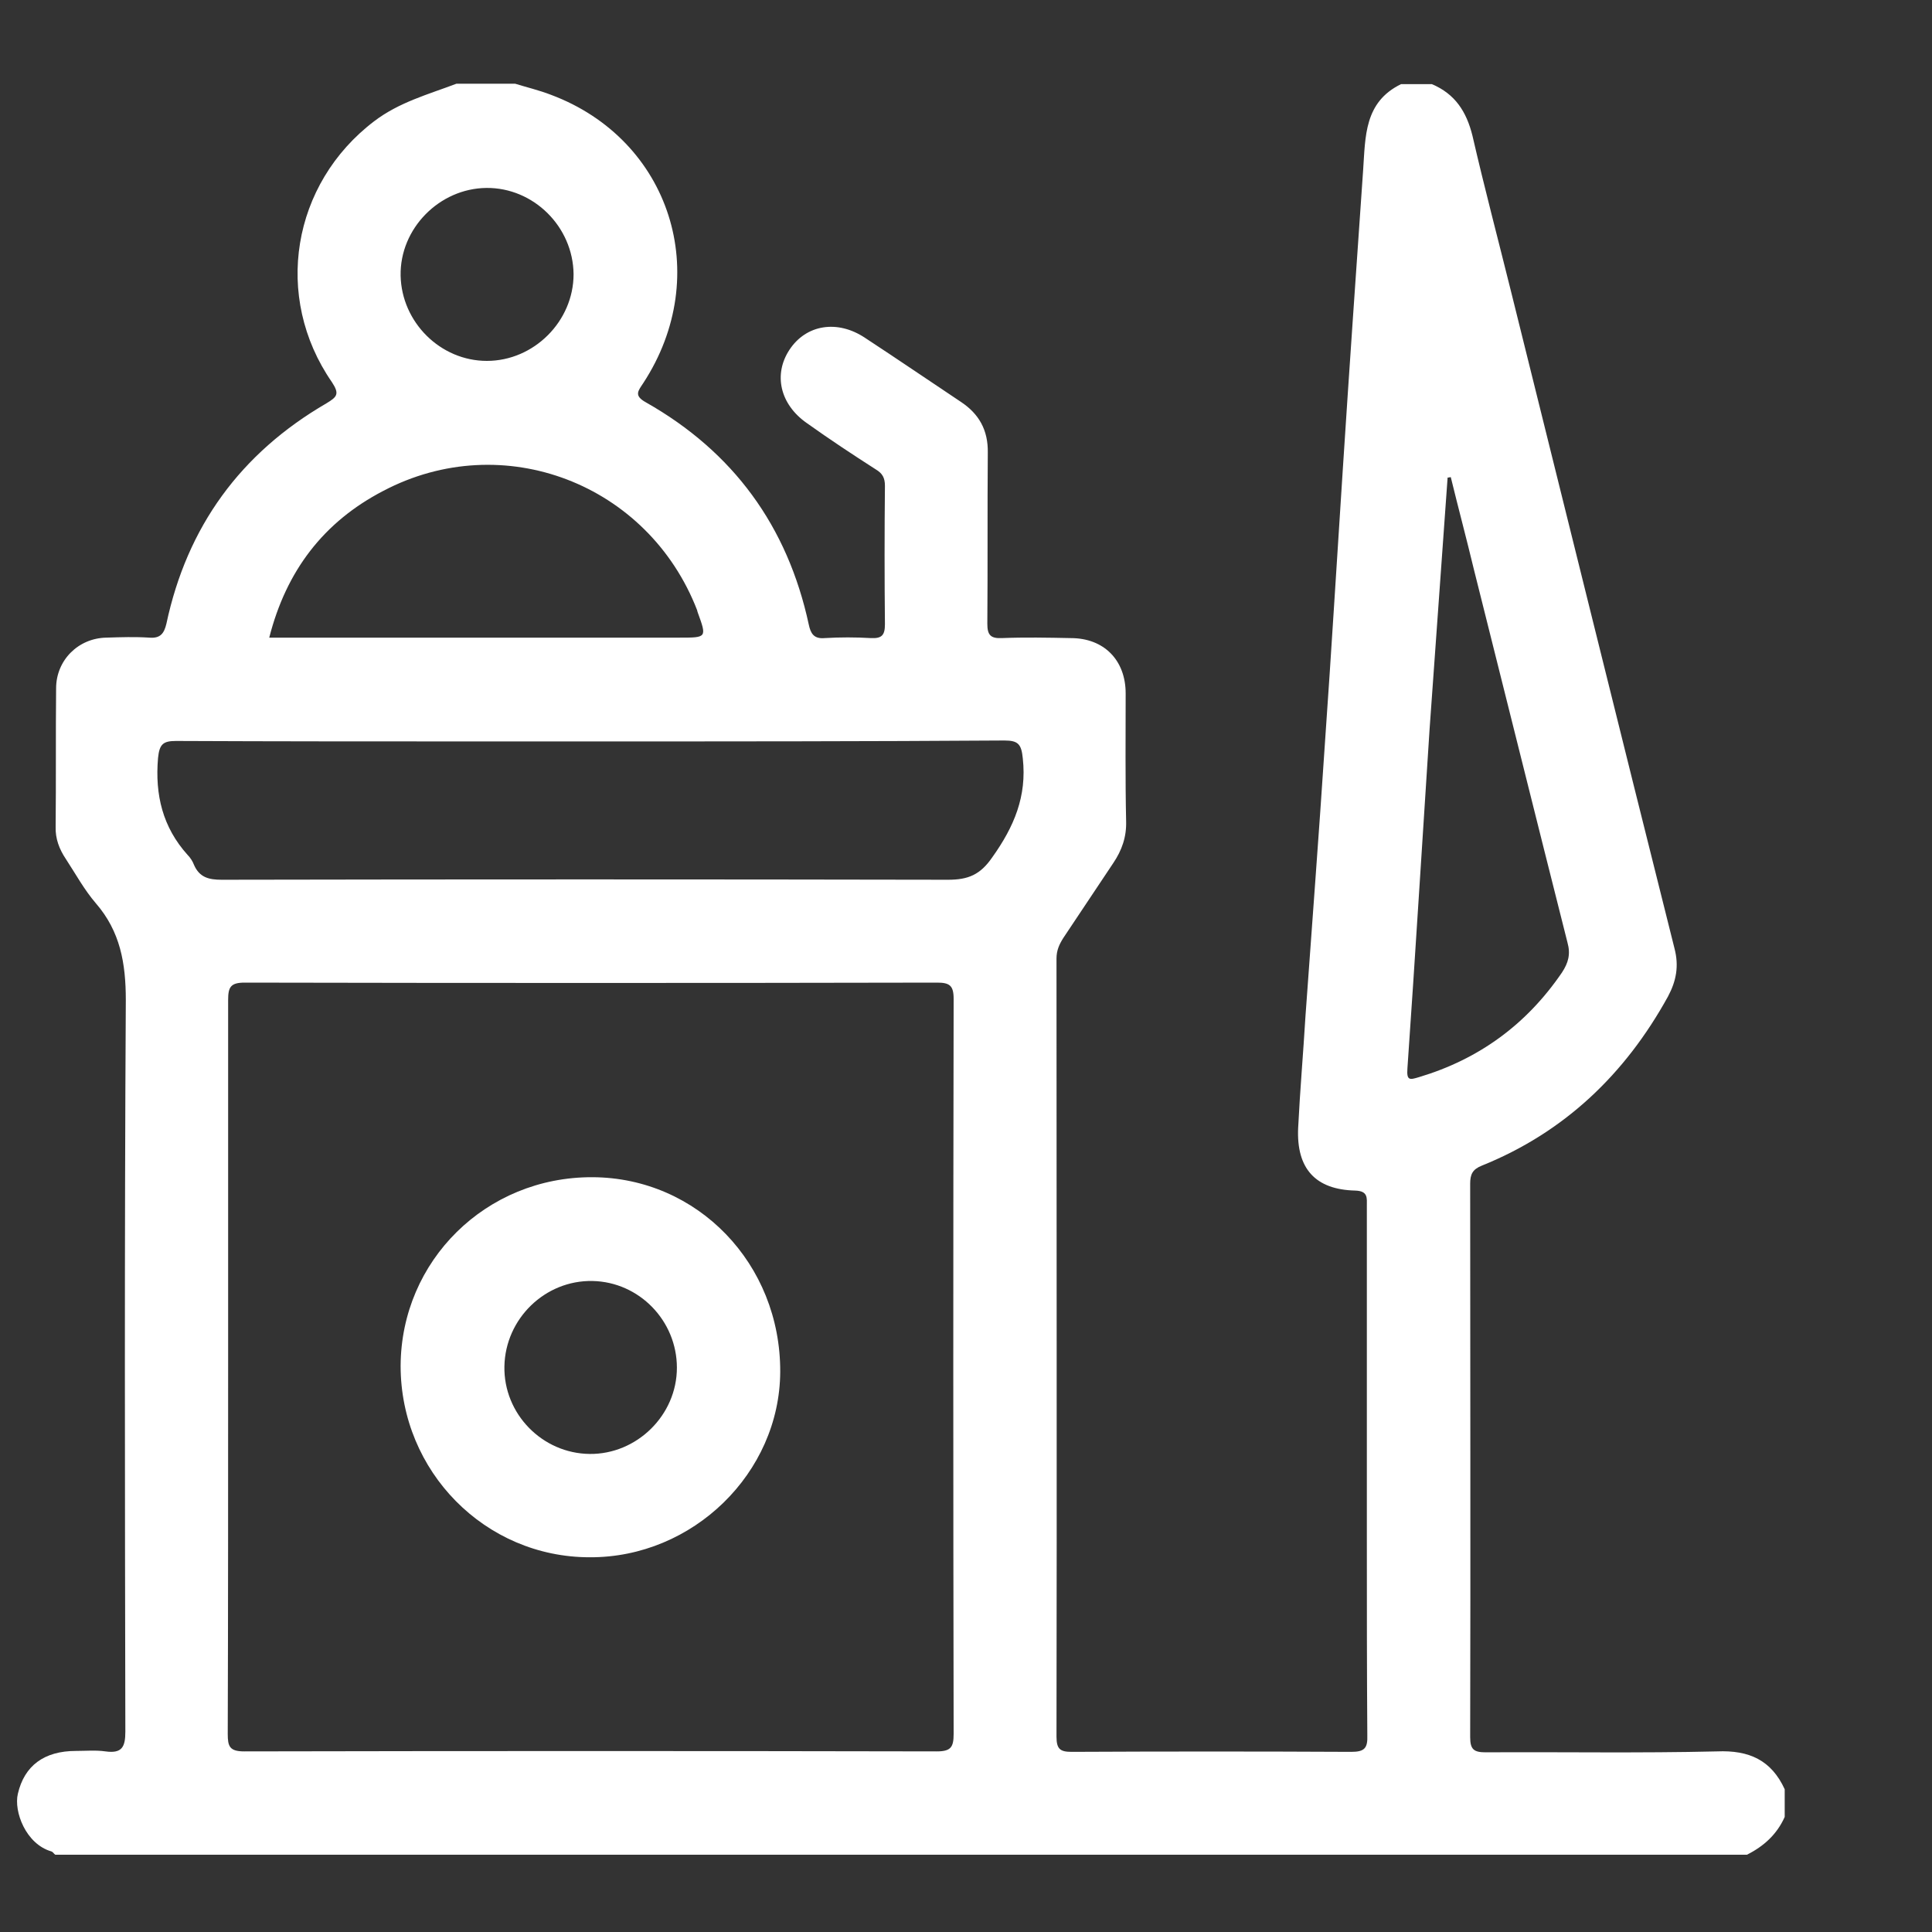 <svg width="25" height="25" viewBox="0 0 25 25" fill="none" xmlns="http://www.w3.org/2000/svg">
<rect x="0" y="0" width="25" height="25" fill="#333333" stroke="none"/>
<path d="M23.094 23.153C23.094 23.272 23.094 23.391 23.094 23.511C22.993 23.738 22.82 23.893 22.605 24C15.306 24 8.013 24 0.715 24C0.697 23.988 0.685 23.964 0.667 23.958C0.333 23.863 0.177 23.439 0.231 23.212C0.315 22.848 0.571 22.657 0.983 22.657C1.108 22.657 1.24 22.645 1.365 22.663C1.58 22.693 1.622 22.604 1.622 22.407C1.616 19.25 1.61 16.099 1.628 12.942C1.628 12.464 1.556 12.052 1.24 11.688C1.091 11.515 0.977 11.306 0.852 11.115C0.768 10.99 0.715 10.853 0.72 10.698C0.726 10.101 0.72 9.504 0.726 8.907C0.726 8.543 1.013 8.257 1.377 8.251C1.562 8.245 1.747 8.239 1.932 8.251C2.075 8.263 2.123 8.197 2.153 8.072C2.421 6.813 3.114 5.864 4.224 5.219C4.361 5.136 4.397 5.1 4.295 4.945C3.531 3.841 3.776 2.378 4.844 1.567C5.167 1.322 5.543 1.221 5.907 1.083C6.157 1.083 6.414 1.083 6.665 1.083C6.82 1.131 6.975 1.167 7.13 1.227C8.676 1.806 9.237 3.56 8.324 4.957C8.258 5.058 8.198 5.118 8.359 5.207C9.487 5.846 10.191 6.807 10.466 8.084C10.49 8.197 10.532 8.269 10.669 8.257C10.872 8.245 11.069 8.245 11.272 8.257C11.409 8.263 11.451 8.221 11.451 8.078C11.445 7.481 11.445 6.884 11.451 6.287C11.451 6.186 11.421 6.126 11.331 6.073C11.033 5.882 10.735 5.685 10.442 5.476C10.09 5.231 10.007 4.843 10.215 4.527C10.43 4.199 10.836 4.133 11.194 4.372C11.612 4.646 12.024 4.927 12.435 5.201C12.668 5.356 12.787 5.565 12.782 5.858C12.776 6.598 12.782 7.332 12.776 8.072C12.776 8.215 12.817 8.263 12.961 8.257C13.259 8.245 13.557 8.251 13.856 8.257C14.286 8.257 14.566 8.543 14.566 8.973C14.566 9.522 14.56 10.077 14.572 10.626C14.578 10.829 14.518 11.002 14.405 11.169C14.19 11.491 13.975 11.814 13.76 12.136C13.707 12.22 13.671 12.297 13.671 12.405C13.671 15.758 13.677 19.118 13.671 22.472C13.671 22.634 13.719 22.669 13.868 22.669C15.073 22.663 16.279 22.663 17.484 22.669C17.657 22.669 17.699 22.622 17.693 22.454C17.687 21.607 17.687 20.754 17.687 19.906C17.687 18.474 17.687 17.042 17.687 15.609C17.687 15.502 17.705 15.412 17.538 15.406C17.019 15.394 16.774 15.12 16.798 14.595C16.822 14.111 16.864 13.628 16.893 13.145C16.977 11.969 17.067 10.799 17.144 9.623C17.228 8.436 17.299 7.242 17.377 6.055C17.46 4.772 17.55 3.483 17.639 2.199C17.669 1.77 17.651 1.322 18.129 1.089C18.26 1.089 18.397 1.089 18.529 1.089C18.827 1.215 18.976 1.442 19.054 1.758C19.209 2.432 19.388 3.107 19.555 3.781C20.259 6.61 20.958 9.444 21.668 12.273C21.727 12.5 21.692 12.691 21.584 12.894C21.029 13.902 20.241 14.654 19.173 15.084C19.054 15.132 19.024 15.197 19.024 15.317C19.024 17.704 19.03 20.091 19.024 22.478C19.024 22.639 19.072 22.675 19.227 22.675C20.224 22.669 21.22 22.687 22.217 22.663C22.635 22.645 22.921 22.777 23.094 23.153ZM2.952 17.668C2.952 19.256 2.952 20.843 2.947 22.436C2.947 22.598 2.97 22.663 3.161 22.663C6.145 22.657 9.135 22.657 12.119 22.663C12.304 22.663 12.34 22.61 12.34 22.436C12.334 19.268 12.334 16.099 12.34 12.924C12.34 12.751 12.286 12.715 12.125 12.715C9.141 12.721 6.151 12.721 3.167 12.715C2.982 12.715 2.952 12.774 2.952 12.942C2.952 14.523 2.952 16.093 2.952 17.668ZM7.661 9.594C7.172 9.594 6.676 9.594 6.187 9.594C4.886 9.594 3.585 9.594 2.278 9.588C2.111 9.588 2.063 9.629 2.045 9.808C2.004 10.286 2.105 10.704 2.427 11.062C2.463 11.098 2.493 11.145 2.511 11.193C2.582 11.354 2.702 11.384 2.869 11.384C6.002 11.378 9.135 11.378 12.268 11.384C12.531 11.384 12.686 11.318 12.841 11.092C13.122 10.698 13.289 10.304 13.235 9.814C13.217 9.629 13.175 9.582 12.996 9.582C11.218 9.594 9.44 9.594 7.661 9.594ZM3.484 8.251C3.591 8.251 3.669 8.251 3.752 8.251C5.435 8.251 7.118 8.251 8.795 8.251C9.147 8.251 9.147 8.251 9.028 7.923C9.028 7.917 9.022 7.911 9.022 7.899C8.389 6.258 6.509 5.535 4.958 6.353C4.188 6.753 3.704 7.386 3.484 8.251ZM18.773 6.174C18.761 6.174 18.75 6.18 18.732 6.18C18.654 7.266 18.576 8.346 18.499 9.432C18.403 10.895 18.314 12.363 18.212 13.825C18.2 13.986 18.242 13.974 18.362 13.938C19.137 13.706 19.752 13.258 20.212 12.584C20.295 12.458 20.325 12.345 20.283 12.196C19.877 10.59 19.477 8.979 19.072 7.368C18.976 6.968 18.869 6.568 18.773 6.174ZM6.294 2.432C5.686 2.438 5.173 2.957 5.184 3.566C5.196 4.169 5.698 4.67 6.3 4.67C6.909 4.67 7.422 4.157 7.422 3.548C7.416 2.933 6.903 2.426 6.294 2.432Z" fill="white"/>
<path d="M5.184 17.674C5.19 16.314 6.289 15.227 7.667 15.233C9.028 15.239 10.102 16.355 10.096 17.752C10.09 19.059 8.968 20.157 7.631 20.151C6.277 20.151 5.184 19.041 5.184 17.674ZM7.631 18.814C8.24 18.82 8.759 18.313 8.759 17.698C8.759 17.089 8.27 16.588 7.667 16.576C7.052 16.564 6.539 17.065 6.527 17.68C6.515 18.295 7.017 18.808 7.631 18.814Z" fill="white"/>
</svg>
